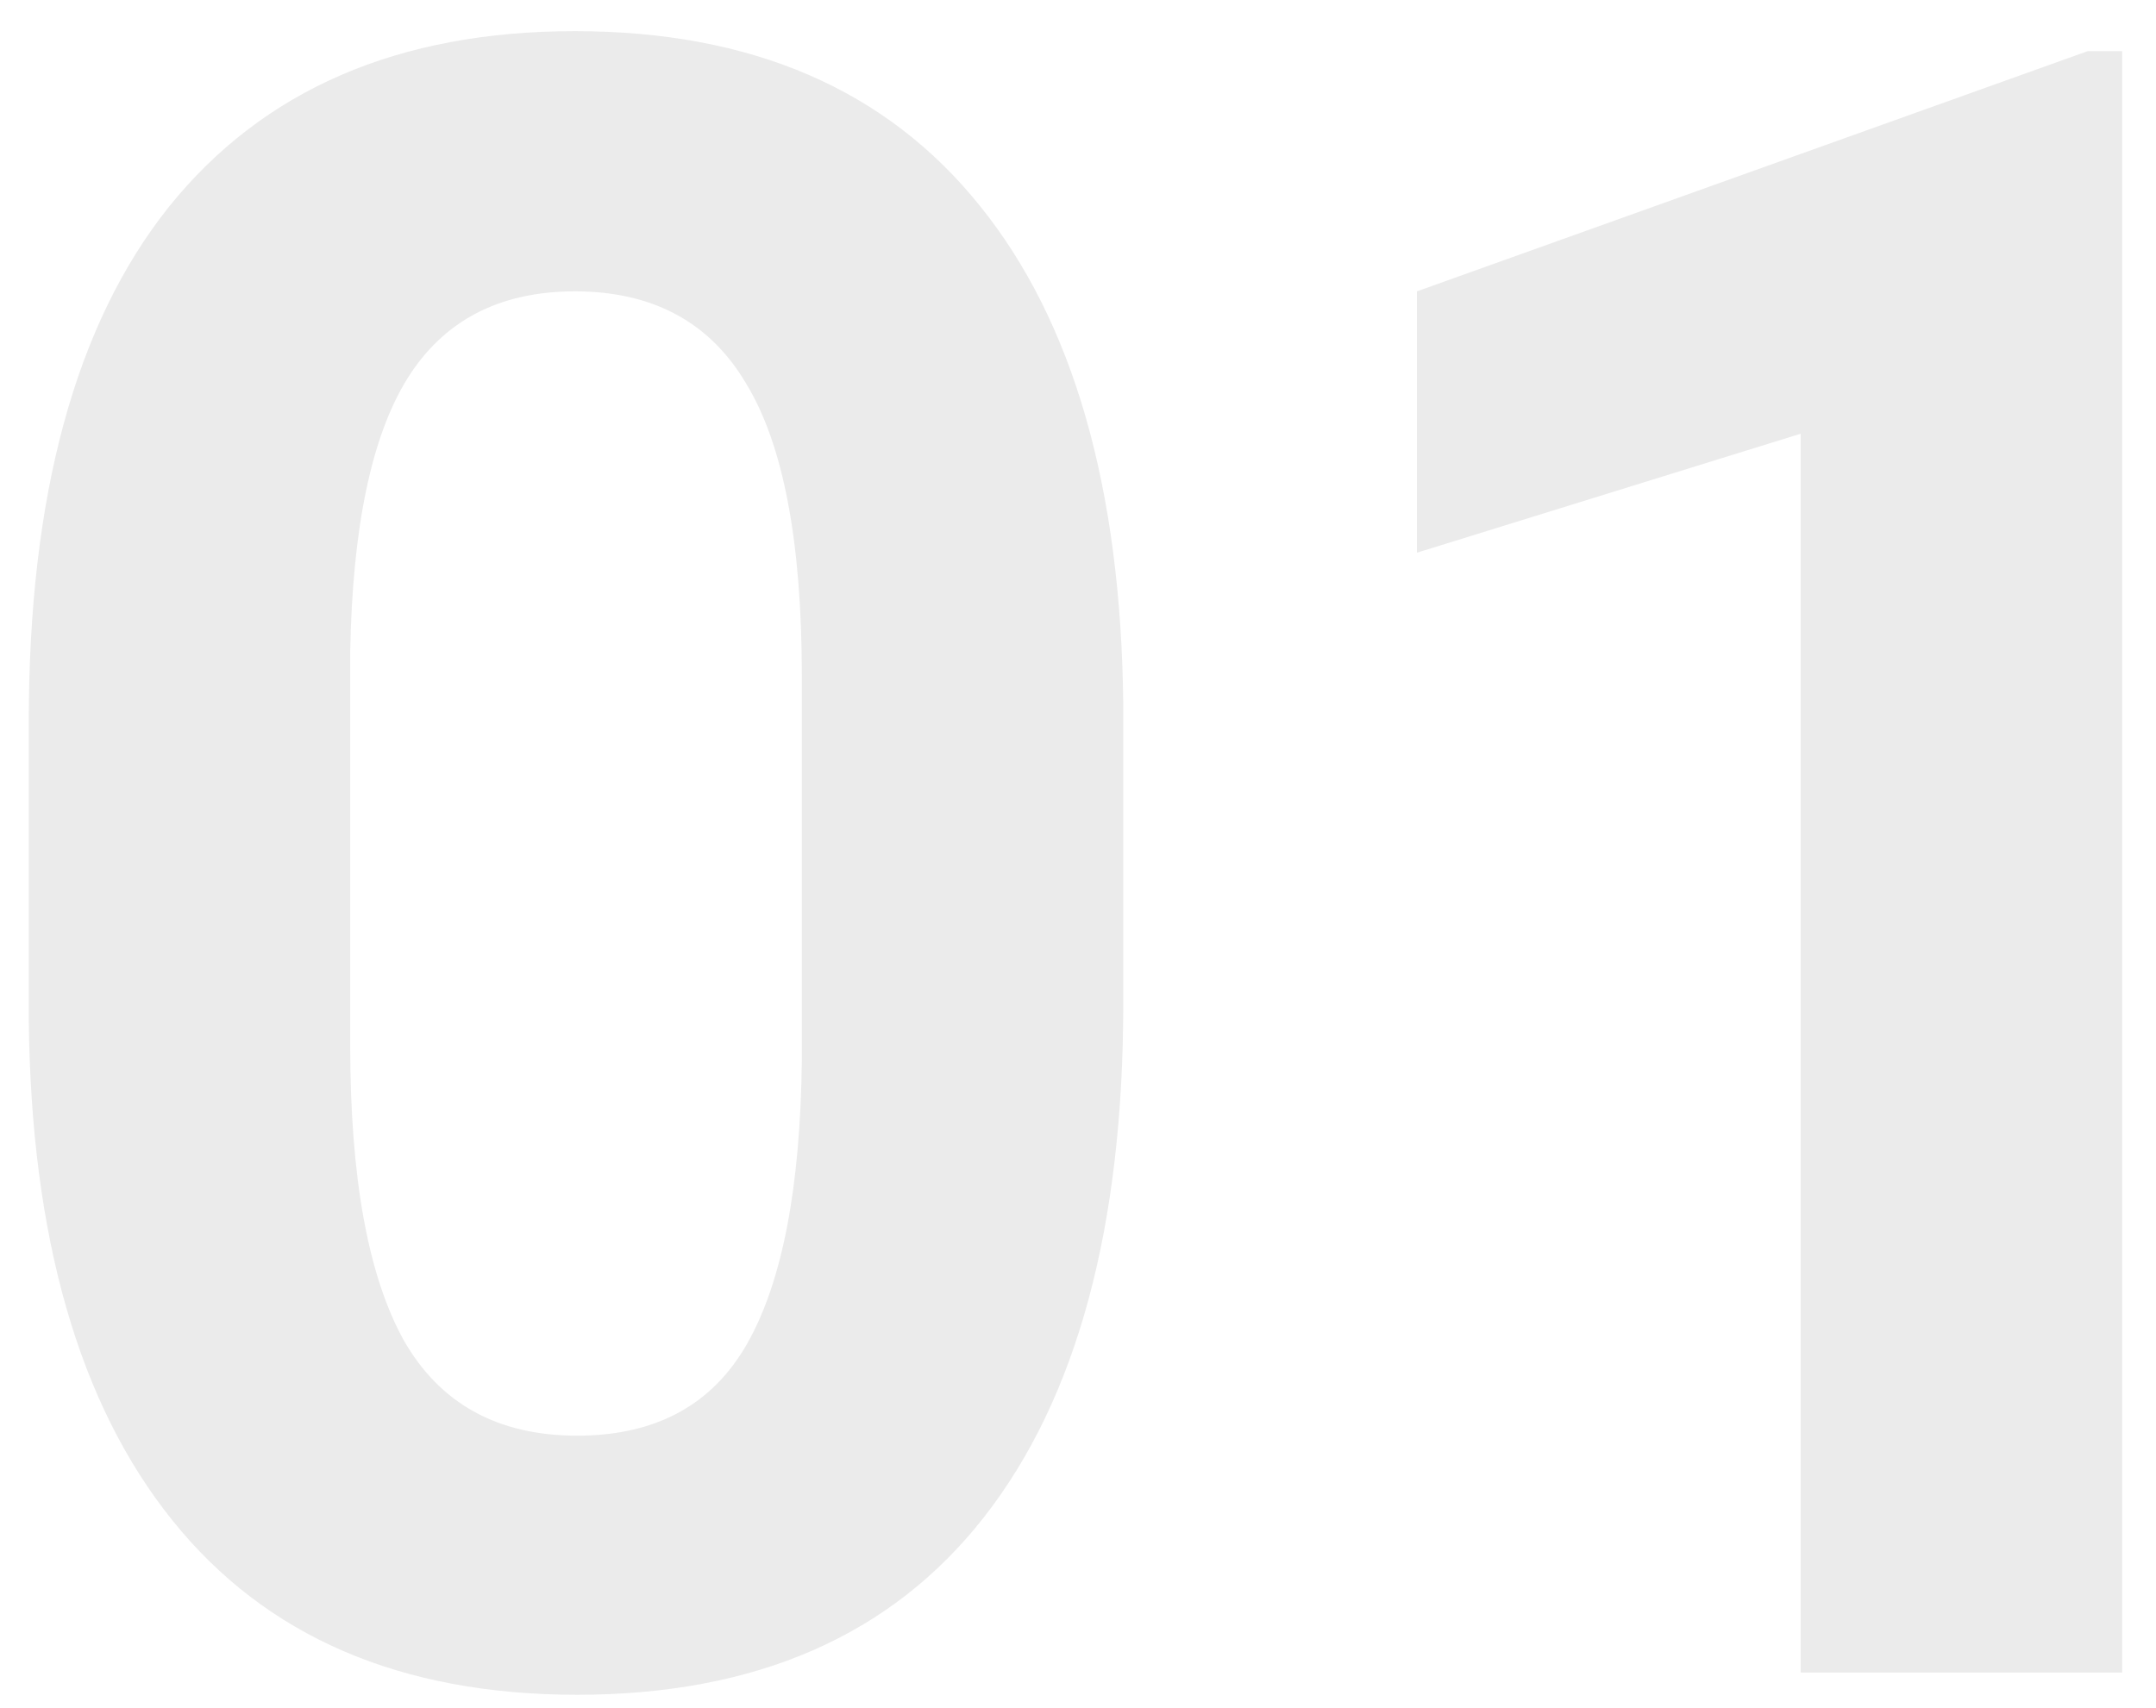 <svg width="53" height="42" viewBox="0 0 53 42" fill="none" xmlns="http://www.w3.org/2000/svg">
<path opacity="0.1" d="M27.613 24.664C27.613 30.169 26.474 34.38 24.195 37.297C21.917 40.214 18.581 41.672 14.188 41.672C9.849 41.672 6.531 40.241 4.234 37.379C1.938 34.517 0.762 30.416 0.707 25.075V17.746C0.707 12.186 1.855 7.966 4.152 5.086C6.467 2.206 9.794 0.766 14.133 0.766C18.471 0.766 21.789 2.197 24.086 5.059C26.383 7.903 27.559 11.995 27.613 17.336V24.664ZM19.711 16.625C19.711 13.326 19.255 10.929 18.344 9.434C17.451 7.921 16.047 7.164 14.133 7.164C12.273 7.164 10.897 7.884 10.004 9.324C9.129 10.746 8.664 12.979 8.609 16.024V25.703C8.609 28.948 9.047 31.363 9.922 32.95C10.815 34.517 12.237 35.301 14.188 35.301C16.12 35.301 17.514 34.544 18.371 33.032C19.228 31.518 19.674 29.203 19.711 26.086V16.625ZM52.168 41.125H44.266V10.664L34.832 13.59V7.164L51.32 1.258H52.168V41.125Z" fill="#333333"/>
</svg>
